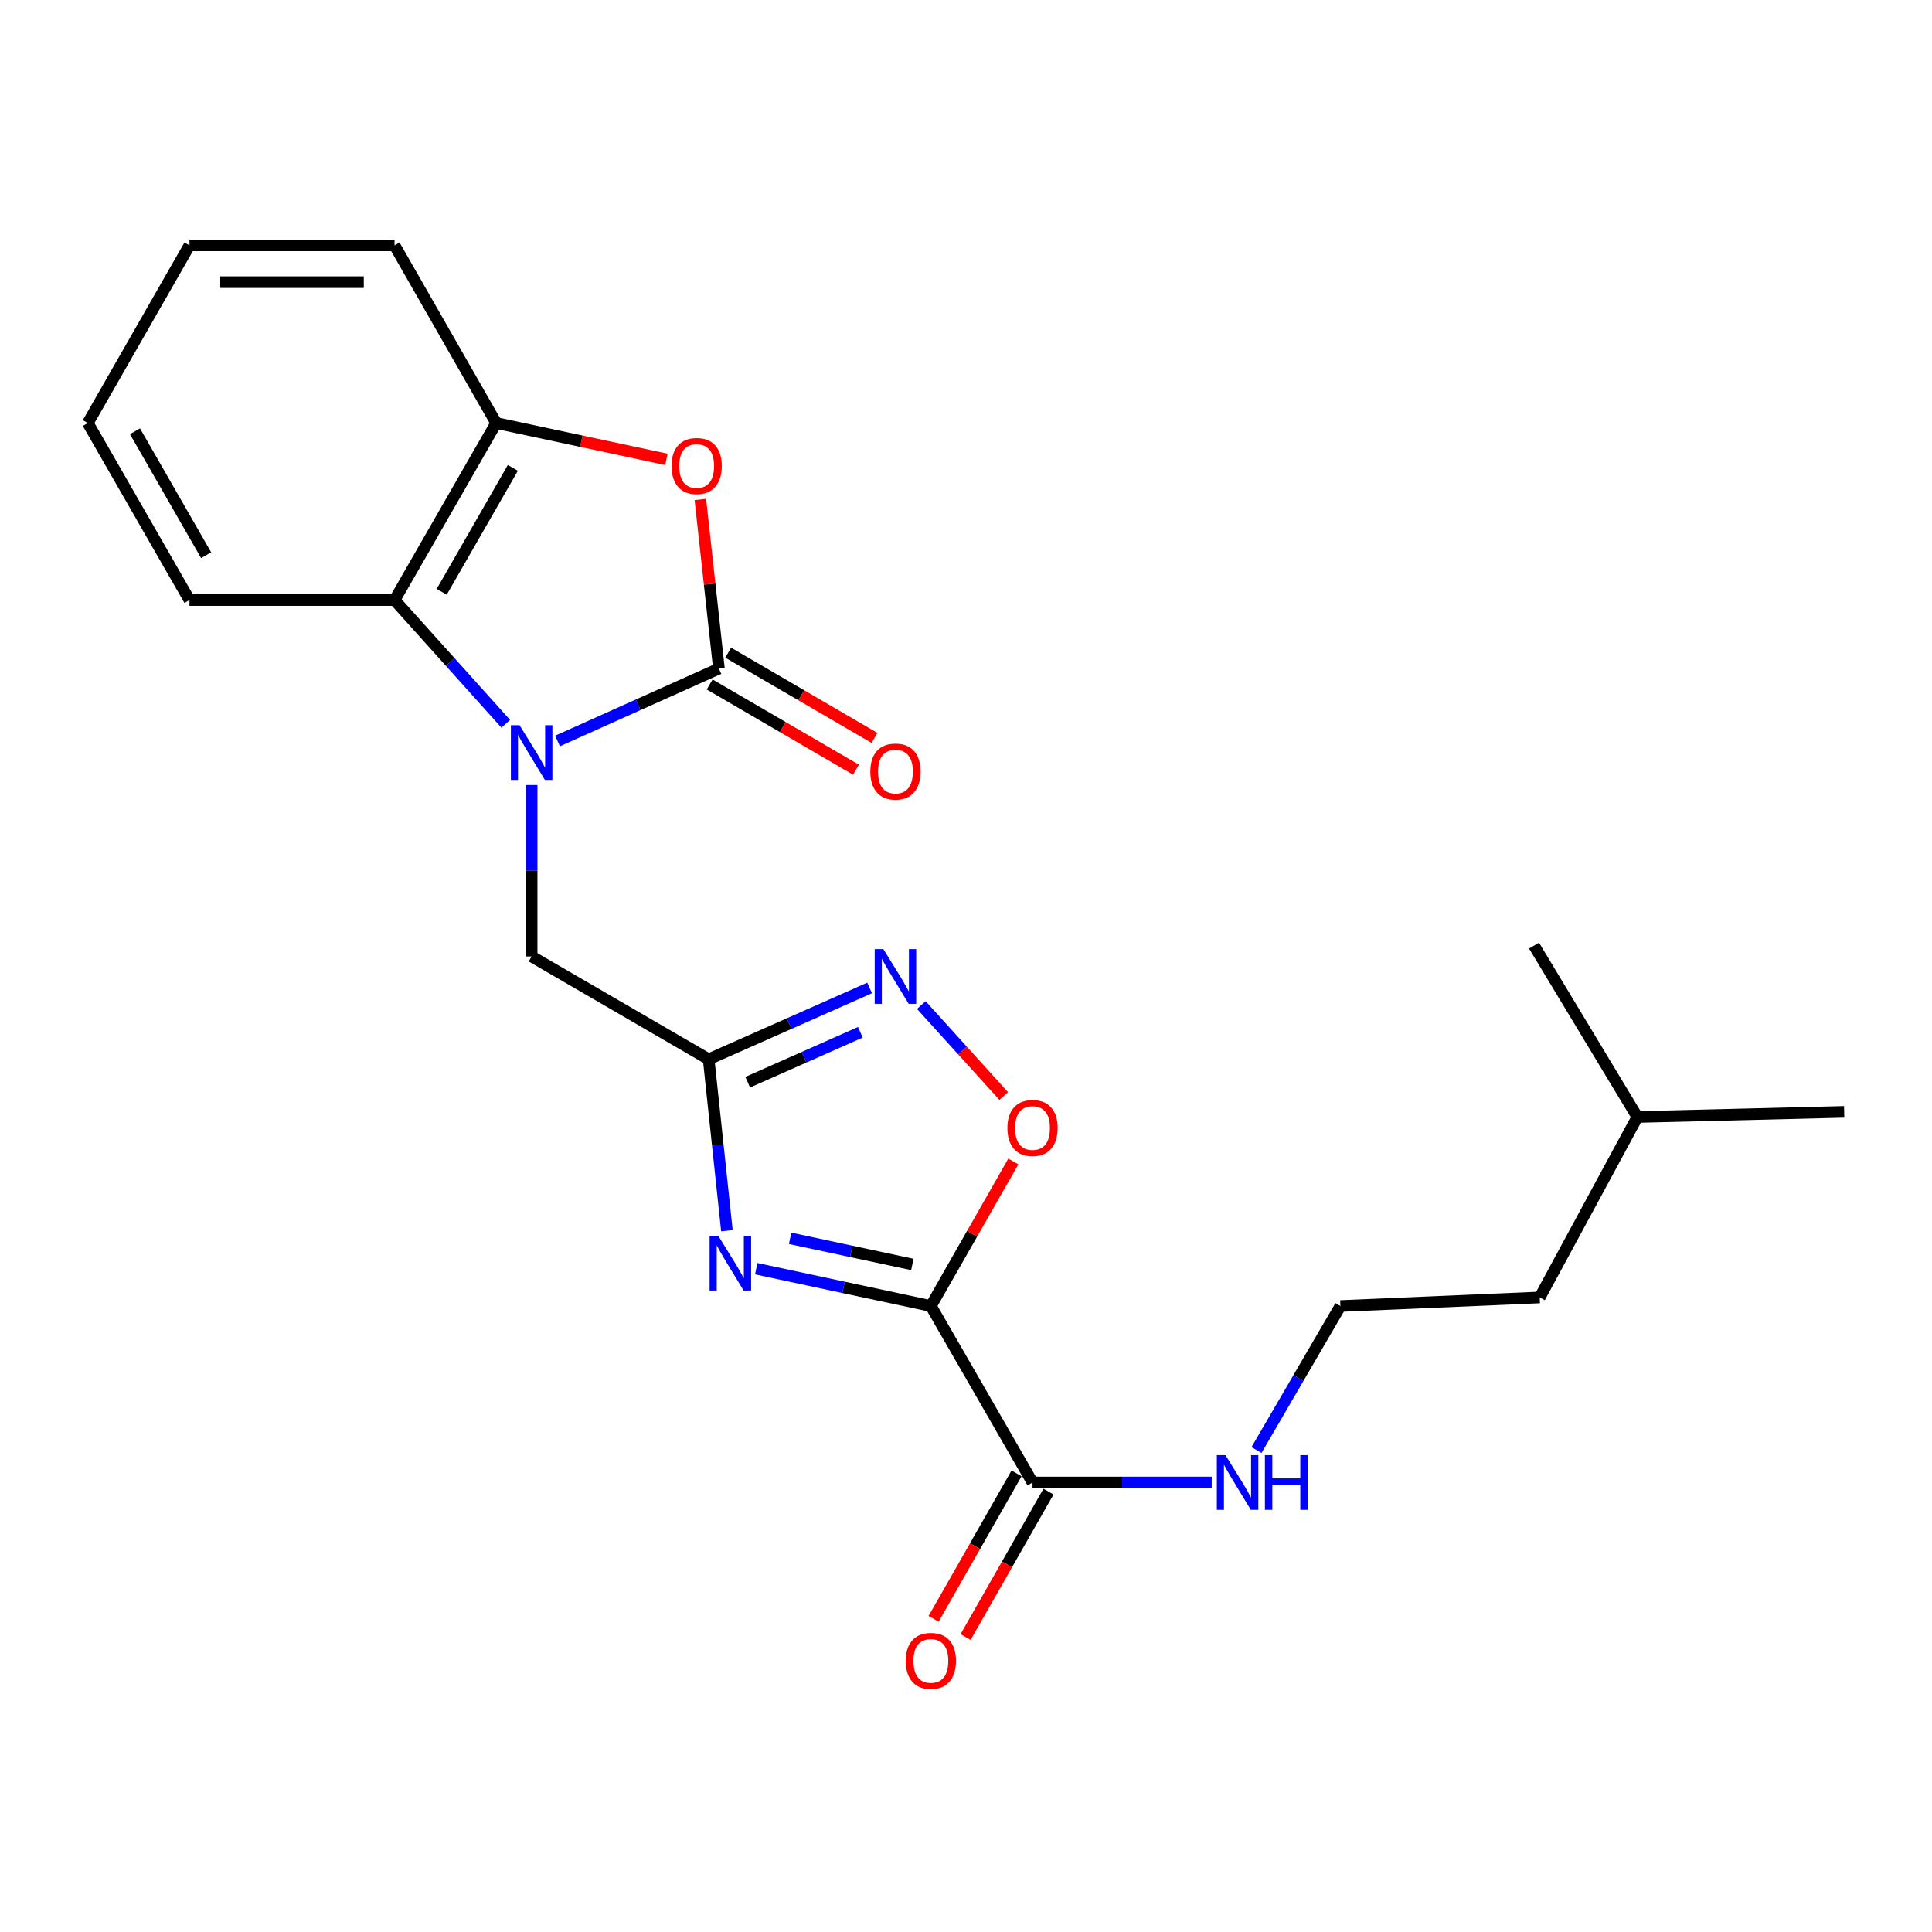 <?xml version='1.0' encoding='iso-8859-1'?>
<svg version='1.1' baseProfile='full'
              xmlns='http://www.w3.org/2000/svg'
                      xmlns:rdkit='http://www.rdkit.org/xml'
                      xmlns:xlink='http://www.w3.org/1999/xlink'
                  xml:space='preserve'
width='1000px' height='1000px' viewBox='0 0 1000 1000'>
<!-- END OF HEADER -->
<rect style='opacity:1.0;fill:#FFFFFF;stroke:none' width='1000' height='1000' x='0' y='0'> </rect>
<path class='bond-1' d='M 288.572,383.524 L 330.342,364.79' style='fill:none;fill-rule:evenodd;stroke:#0000FF;stroke-width:6px;stroke-linecap:butt;stroke-linejoin:miter;stroke-opacity:1' />
<path class='bond-1' d='M 330.342,364.79 L 372.112,346.056' style='fill:none;fill-rule:evenodd;stroke:#000000;stroke-width:6px;stroke-linecap:butt;stroke-linejoin:miter;stroke-opacity:1' />
<path class='bond-7' d='M 261.782,374.631 L 233.001,342.609' style='fill:none;fill-rule:evenodd;stroke:#0000FF;stroke-width:6px;stroke-linecap:butt;stroke-linejoin:miter;stroke-opacity:1' />
<path class='bond-7' d='M 233.001,342.609 L 204.219,310.588' style='fill:none;fill-rule:evenodd;stroke:#000000;stroke-width:6px;stroke-linecap:butt;stroke-linejoin:miter;stroke-opacity:1' />
<path class='bond-10' d='M 275.176,406.33 L 275.176,450.699' style='fill:none;fill-rule:evenodd;stroke:#0000FF;stroke-width:6px;stroke-linecap:butt;stroke-linejoin:miter;stroke-opacity:1' />
<path class='bond-10' d='M 275.176,450.699 L 275.176,495.068' style='fill:none;fill-rule:evenodd;stroke:#000000;stroke-width:6px;stroke-linecap:butt;stroke-linejoin:miter;stroke-opacity:1' />
<path class='bond-0' d='M 481.816,675.993 L 436.623,666.334' style='fill:none;fill-rule:evenodd;stroke:#000000;stroke-width:6px;stroke-linecap:butt;stroke-linejoin:miter;stroke-opacity:1' />
<path class='bond-0' d='M 436.623,666.334 L 391.429,656.674' style='fill:none;fill-rule:evenodd;stroke:#0000FF;stroke-width:6px;stroke-linecap:butt;stroke-linejoin:miter;stroke-opacity:1' />
<path class='bond-0' d='M 472.238,654.476 L 440.603,647.714' style='fill:none;fill-rule:evenodd;stroke:#000000;stroke-width:6px;stroke-linecap:butt;stroke-linejoin:miter;stroke-opacity:1' />
<path class='bond-0' d='M 440.603,647.714 L 408.967,640.952' style='fill:none;fill-rule:evenodd;stroke:#0000FF;stroke-width:6px;stroke-linecap:butt;stroke-linejoin:miter;stroke-opacity:1' />
<path class='bond-8' d='M 481.816,675.993 L 534.431,767.334' style='fill:none;fill-rule:evenodd;stroke:#000000;stroke-width:6px;stroke-linecap:butt;stroke-linejoin:miter;stroke-opacity:1' />
<path class='bond-24' d='M 481.816,675.993 L 503.157,638.586' style='fill:none;fill-rule:evenodd;stroke:#000000;stroke-width:6px;stroke-linecap:butt;stroke-linejoin:miter;stroke-opacity:1' />
<path class='bond-24' d='M 503.157,638.586 L 524.497,601.179' style='fill:none;fill-rule:evenodd;stroke:#FF0000;stroke-width:6px;stroke-linecap:butt;stroke-linejoin:miter;stroke-opacity:1' />
<path class='bond-4' d='M 372.112,346.056 L 367.308,302.289' style='fill:none;fill-rule:evenodd;stroke:#000000;stroke-width:6px;stroke-linecap:butt;stroke-linejoin:miter;stroke-opacity:1' />
<path class='bond-4' d='M 367.308,302.289 L 362.503,258.522' style='fill:none;fill-rule:evenodd;stroke:#FF0000;stroke-width:6px;stroke-linecap:butt;stroke-linejoin:miter;stroke-opacity:1' />
<path class='bond-11' d='M 367.321,354.283 L 405.186,376.336' style='fill:none;fill-rule:evenodd;stroke:#000000;stroke-width:6px;stroke-linecap:butt;stroke-linejoin:miter;stroke-opacity:1' />
<path class='bond-11' d='M 405.186,376.336 L 443.05,398.389' style='fill:none;fill-rule:evenodd;stroke:#FF0000;stroke-width:6px;stroke-linecap:butt;stroke-linejoin:miter;stroke-opacity:1' />
<path class='bond-11' d='M 376.904,337.83 L 414.768,359.883' style='fill:none;fill-rule:evenodd;stroke:#000000;stroke-width:6px;stroke-linecap:butt;stroke-linejoin:miter;stroke-opacity:1' />
<path class='bond-11' d='M 414.768,359.883 L 452.633,381.936' style='fill:none;fill-rule:evenodd;stroke:#FF0000;stroke-width:6px;stroke-linecap:butt;stroke-linejoin:miter;stroke-opacity:1' />
<path class='bond-2' d='M 376.246,636.998 L 371.524,592.637' style='fill:none;fill-rule:evenodd;stroke:#0000FF;stroke-width:6px;stroke-linecap:butt;stroke-linejoin:miter;stroke-opacity:1' />
<path class='bond-2' d='M 371.524,592.637 L 366.802,548.275' style='fill:none;fill-rule:evenodd;stroke:#000000;stroke-width:6px;stroke-linecap:butt;stroke-linejoin:miter;stroke-opacity:1' />
<path class='bond-3' d='M 366.802,548.275 L 275.176,495.068' style='fill:none;fill-rule:evenodd;stroke:#000000;stroke-width:6px;stroke-linecap:butt;stroke-linejoin:miter;stroke-opacity:1' />
<path class='bond-5' d='M 366.802,548.275 L 408.452,529.815' style='fill:none;fill-rule:evenodd;stroke:#000000;stroke-width:6px;stroke-linecap:butt;stroke-linejoin:miter;stroke-opacity:1' />
<path class='bond-5' d='M 408.452,529.815 L 450.101,511.356' style='fill:none;fill-rule:evenodd;stroke:#0000FF;stroke-width:6px;stroke-linecap:butt;stroke-linejoin:miter;stroke-opacity:1' />
<path class='bond-5' d='M 387.012,560.144 L 416.167,547.223' style='fill:none;fill-rule:evenodd;stroke:#000000;stroke-width:6px;stroke-linecap:butt;stroke-linejoin:miter;stroke-opacity:1' />
<path class='bond-5' d='M 416.167,547.223 L 445.321,534.301' style='fill:none;fill-rule:evenodd;stroke:#0000FF;stroke-width:6px;stroke-linecap:butt;stroke-linejoin:miter;stroke-opacity:1' />
<path class='bond-23' d='M 344.94,237.78 L 300.882,228.371' style='fill:none;fill-rule:evenodd;stroke:#FF0000;stroke-width:6px;stroke-linecap:butt;stroke-linejoin:miter;stroke-opacity:1' />
<path class='bond-23' d='M 300.882,228.371 L 256.823,218.962' style='fill:none;fill-rule:evenodd;stroke:#000000;stroke-width:6px;stroke-linecap:butt;stroke-linejoin:miter;stroke-opacity:1' />
<path class='bond-6' d='M 476.867,520.201 L 498.194,543.751' style='fill:none;fill-rule:evenodd;stroke:#0000FF;stroke-width:6px;stroke-linecap:butt;stroke-linejoin:miter;stroke-opacity:1' />
<path class='bond-6' d='M 498.194,543.751 L 519.521,567.3' style='fill:none;fill-rule:evenodd;stroke:#FF0000;stroke-width:6px;stroke-linecap:butt;stroke-linejoin:miter;stroke-opacity:1' />
<path class='bond-9' d='M 204.219,310.588 L 256.823,218.962' style='fill:none;fill-rule:evenodd;stroke:#000000;stroke-width:6px;stroke-linecap:butt;stroke-linejoin:miter;stroke-opacity:1' />
<path class='bond-9' d='M 228.622,306.325 L 265.445,242.186' style='fill:none;fill-rule:evenodd;stroke:#000000;stroke-width:6px;stroke-linecap:butt;stroke-linejoin:miter;stroke-opacity:1' />
<path class='bond-15' d='M 204.219,310.588 L 98.069,310.588' style='fill:none;fill-rule:evenodd;stroke:#000000;stroke-width:6px;stroke-linecap:butt;stroke-linejoin:miter;stroke-opacity:1' />
<path class='bond-12' d='M 526.162,762.617 L 504.695,800.255' style='fill:none;fill-rule:evenodd;stroke:#000000;stroke-width:6px;stroke-linecap:butt;stroke-linejoin:miter;stroke-opacity:1' />
<path class='bond-12' d='M 504.695,800.255 L 483.228,837.893' style='fill:none;fill-rule:evenodd;stroke:#FF0000;stroke-width:6px;stroke-linecap:butt;stroke-linejoin:miter;stroke-opacity:1' />
<path class='bond-12' d='M 542.701,772.051 L 521.234,809.688' style='fill:none;fill-rule:evenodd;stroke:#000000;stroke-width:6px;stroke-linecap:butt;stroke-linejoin:miter;stroke-opacity:1' />
<path class='bond-12' d='M 521.234,809.688 L 499.768,847.326' style='fill:none;fill-rule:evenodd;stroke:#FF0000;stroke-width:6px;stroke-linecap:butt;stroke-linejoin:miter;stroke-opacity:1' />
<path class='bond-13' d='M 534.431,767.334 L 580.804,767.334' style='fill:none;fill-rule:evenodd;stroke:#000000;stroke-width:6px;stroke-linecap:butt;stroke-linejoin:miter;stroke-opacity:1' />
<path class='bond-13' d='M 580.804,767.334 L 627.177,767.334' style='fill:none;fill-rule:evenodd;stroke:#0000FF;stroke-width:6px;stroke-linecap:butt;stroke-linejoin:miter;stroke-opacity:1' />
<path class='bond-16' d='M 256.823,218.962 L 204.219,126.997' style='fill:none;fill-rule:evenodd;stroke:#000000;stroke-width:6px;stroke-linecap:butt;stroke-linejoin:miter;stroke-opacity:1' />
<path class='bond-14' d='M 650.36,750.531 L 672.074,713.262' style='fill:none;fill-rule:evenodd;stroke:#0000FF;stroke-width:6px;stroke-linecap:butt;stroke-linejoin:miter;stroke-opacity:1' />
<path class='bond-14' d='M 672.074,713.262 L 693.788,675.993' style='fill:none;fill-rule:evenodd;stroke:#000000;stroke-width:6px;stroke-linecap:butt;stroke-linejoin:miter;stroke-opacity:1' />
<path class='bond-17' d='M 693.788,675.993 L 796.955,671.561' style='fill:none;fill-rule:evenodd;stroke:#000000;stroke-width:6px;stroke-linecap:butt;stroke-linejoin:miter;stroke-opacity:1' />
<path class='bond-19' d='M 98.069,310.588 L 45.455,218.962' style='fill:none;fill-rule:evenodd;stroke:#000000;stroke-width:6px;stroke-linecap:butt;stroke-linejoin:miter;stroke-opacity:1' />
<path class='bond-19' d='M 106.689,287.363 L 69.858,223.225' style='fill:none;fill-rule:evenodd;stroke:#000000;stroke-width:6px;stroke-linecap:butt;stroke-linejoin:miter;stroke-opacity:1' />
<path class='bond-25' d='M 204.219,126.997 L 98.069,126.997' style='fill:none;fill-rule:evenodd;stroke:#000000;stroke-width:6px;stroke-linecap:butt;stroke-linejoin:miter;stroke-opacity:1' />
<path class='bond-25' d='M 188.297,146.038 L 113.992,146.038' style='fill:none;fill-rule:evenodd;stroke:#000000;stroke-width:6px;stroke-linecap:butt;stroke-linejoin:miter;stroke-opacity:1' />
<path class='bond-18' d='M 796.955,671.561 L 847.497,578.147' style='fill:none;fill-rule:evenodd;stroke:#000000;stroke-width:6px;stroke-linecap:butt;stroke-linejoin:miter;stroke-opacity:1' />
<path class='bond-20' d='M 847.497,578.147 L 954.545,575.492' style='fill:none;fill-rule:evenodd;stroke:#000000;stroke-width:6px;stroke-linecap:butt;stroke-linejoin:miter;stroke-opacity:1' />
<path class='bond-21' d='M 847.497,578.147 L 794.014,489.451' style='fill:none;fill-rule:evenodd;stroke:#000000;stroke-width:6px;stroke-linecap:butt;stroke-linejoin:miter;stroke-opacity:1' />
<path class='bond-22' d='M 45.455,218.962 L 98.069,126.997' style='fill:none;fill-rule:evenodd;stroke:#000000;stroke-width:6px;stroke-linecap:butt;stroke-linejoin:miter;stroke-opacity:1' />
<path  class='atom-0' d='M 268.916 375.372
L 278.196 390.372
Q 279.116 391.852, 280.596 394.532
Q 282.076 397.212, 282.156 397.372
L 282.156 375.372
L 285.916 375.372
L 285.916 403.692
L 282.036 403.692
L 272.076 387.292
Q 270.916 385.372, 269.676 383.172
Q 268.476 380.972, 268.116 380.292
L 268.116 403.692
L 264.436 403.692
L 264.436 375.372
L 268.916 375.372
' fill='#0000FF'/>
<path  class='atom-3' d='M 371.776 639.651
L 381.056 654.651
Q 381.976 656.131, 383.456 658.811
Q 384.936 661.491, 385.016 661.651
L 385.016 639.651
L 388.776 639.651
L 388.776 667.971
L 384.896 667.971
L 374.936 651.571
Q 373.776 649.651, 372.536 647.451
Q 371.336 645.251, 370.976 644.571
L 370.976 667.971
L 367.296 667.971
L 367.296 639.651
L 371.776 639.651
' fill='#0000FF'/>
<path  class='atom-5' d='M 347.593 241.203
Q 347.593 234.403, 350.953 230.603
Q 354.313 226.803, 360.593 226.803
Q 366.873 226.803, 370.233 230.603
Q 373.593 234.403, 373.593 241.203
Q 373.593 248.083, 370.193 252.003
Q 366.793 255.883, 360.593 255.883
Q 354.353 255.883, 350.953 252.003
Q 347.593 248.123, 347.593 241.203
M 360.593 252.683
Q 364.913 252.683, 367.233 249.803
Q 369.593 246.883, 369.593 241.203
Q 369.593 235.643, 367.233 232.843
Q 364.913 230.003, 360.593 230.003
Q 356.273 230.003, 353.913 232.803
Q 351.593 235.603, 351.593 241.203
Q 351.593 246.923, 353.913 249.803
Q 356.273 252.683, 360.593 252.683
' fill='#FF0000'/>
<path  class='atom-6' d='M 457.225 491.264
L 466.505 506.264
Q 467.425 507.744, 468.905 510.424
Q 470.385 513.104, 470.465 513.264
L 470.465 491.264
L 474.225 491.264
L 474.225 519.584
L 470.345 519.584
L 460.385 503.184
Q 459.225 501.264, 457.985 499.064
Q 456.785 496.864, 456.425 496.184
L 456.425 519.584
L 452.745 519.584
L 452.745 491.264
L 457.225 491.264
' fill='#0000FF'/>
<path  class='atom-7' d='M 521.431 583.844
Q 521.431 577.044, 524.791 573.244
Q 528.151 569.444, 534.431 569.444
Q 540.711 569.444, 544.071 573.244
Q 547.431 577.044, 547.431 583.844
Q 547.431 590.724, 544.031 594.644
Q 540.631 598.524, 534.431 598.524
Q 528.191 598.524, 524.791 594.644
Q 521.431 590.764, 521.431 583.844
M 534.431 595.324
Q 538.751 595.324, 541.071 592.444
Q 543.431 589.524, 543.431 583.844
Q 543.431 578.284, 541.071 575.484
Q 538.751 572.644, 534.431 572.644
Q 530.111 572.644, 527.751 575.444
Q 525.431 578.244, 525.431 583.844
Q 525.431 589.564, 527.751 592.444
Q 530.111 595.324, 534.431 595.324
' fill='#FF0000'/>
<path  class='atom-12' d='M 450.485 399.354
Q 450.485 392.554, 453.845 388.754
Q 457.205 384.954, 463.485 384.954
Q 469.765 384.954, 473.125 388.754
Q 476.485 392.554, 476.485 399.354
Q 476.485 406.234, 473.085 410.154
Q 469.685 414.034, 463.485 414.034
Q 457.245 414.034, 453.845 410.154
Q 450.485 406.274, 450.485 399.354
M 463.485 410.834
Q 467.805 410.834, 470.125 407.954
Q 472.485 405.034, 472.485 399.354
Q 472.485 393.794, 470.125 390.994
Q 467.805 388.154, 463.485 388.154
Q 459.165 388.154, 456.805 390.954
Q 454.485 393.754, 454.485 399.354
Q 454.485 405.074, 456.805 407.954
Q 459.165 410.834, 463.485 410.834
' fill='#FF0000'/>
<path  class='atom-13' d='M 468.816 859.664
Q 468.816 852.864, 472.176 849.064
Q 475.536 845.264, 481.816 845.264
Q 488.096 845.264, 491.456 849.064
Q 494.816 852.864, 494.816 859.664
Q 494.816 866.544, 491.416 870.464
Q 488.016 874.344, 481.816 874.344
Q 475.576 874.344, 472.176 870.464
Q 468.816 866.584, 468.816 859.664
M 481.816 871.144
Q 486.136 871.144, 488.456 868.264
Q 490.816 865.344, 490.816 859.664
Q 490.816 854.104, 488.456 851.304
Q 486.136 848.464, 481.816 848.464
Q 477.496 848.464, 475.136 851.264
Q 472.816 854.064, 472.816 859.664
Q 472.816 865.384, 475.136 868.264
Q 477.496 871.144, 481.816 871.144
' fill='#FF0000'/>
<path  class='atom-14' d='M 634.31 753.174
L 643.59 768.174
Q 644.51 769.654, 645.99 772.334
Q 647.47 775.014, 647.55 775.174
L 647.55 753.174
L 651.31 753.174
L 651.31 781.494
L 647.43 781.494
L 637.47 765.094
Q 636.31 763.174, 635.07 760.974
Q 633.87 758.774, 633.51 758.094
L 633.51 781.494
L 629.83 781.494
L 629.83 753.174
L 634.31 753.174
' fill='#0000FF'/>
<path  class='atom-14' d='M 654.71 753.174
L 658.55 753.174
L 658.55 765.214
L 673.03 765.214
L 673.03 753.174
L 676.87 753.174
L 676.87 781.494
L 673.03 781.494
L 673.03 768.414
L 658.55 768.414
L 658.55 781.494
L 654.71 781.494
L 654.71 753.174
' fill='#0000FF'/>
</svg>
